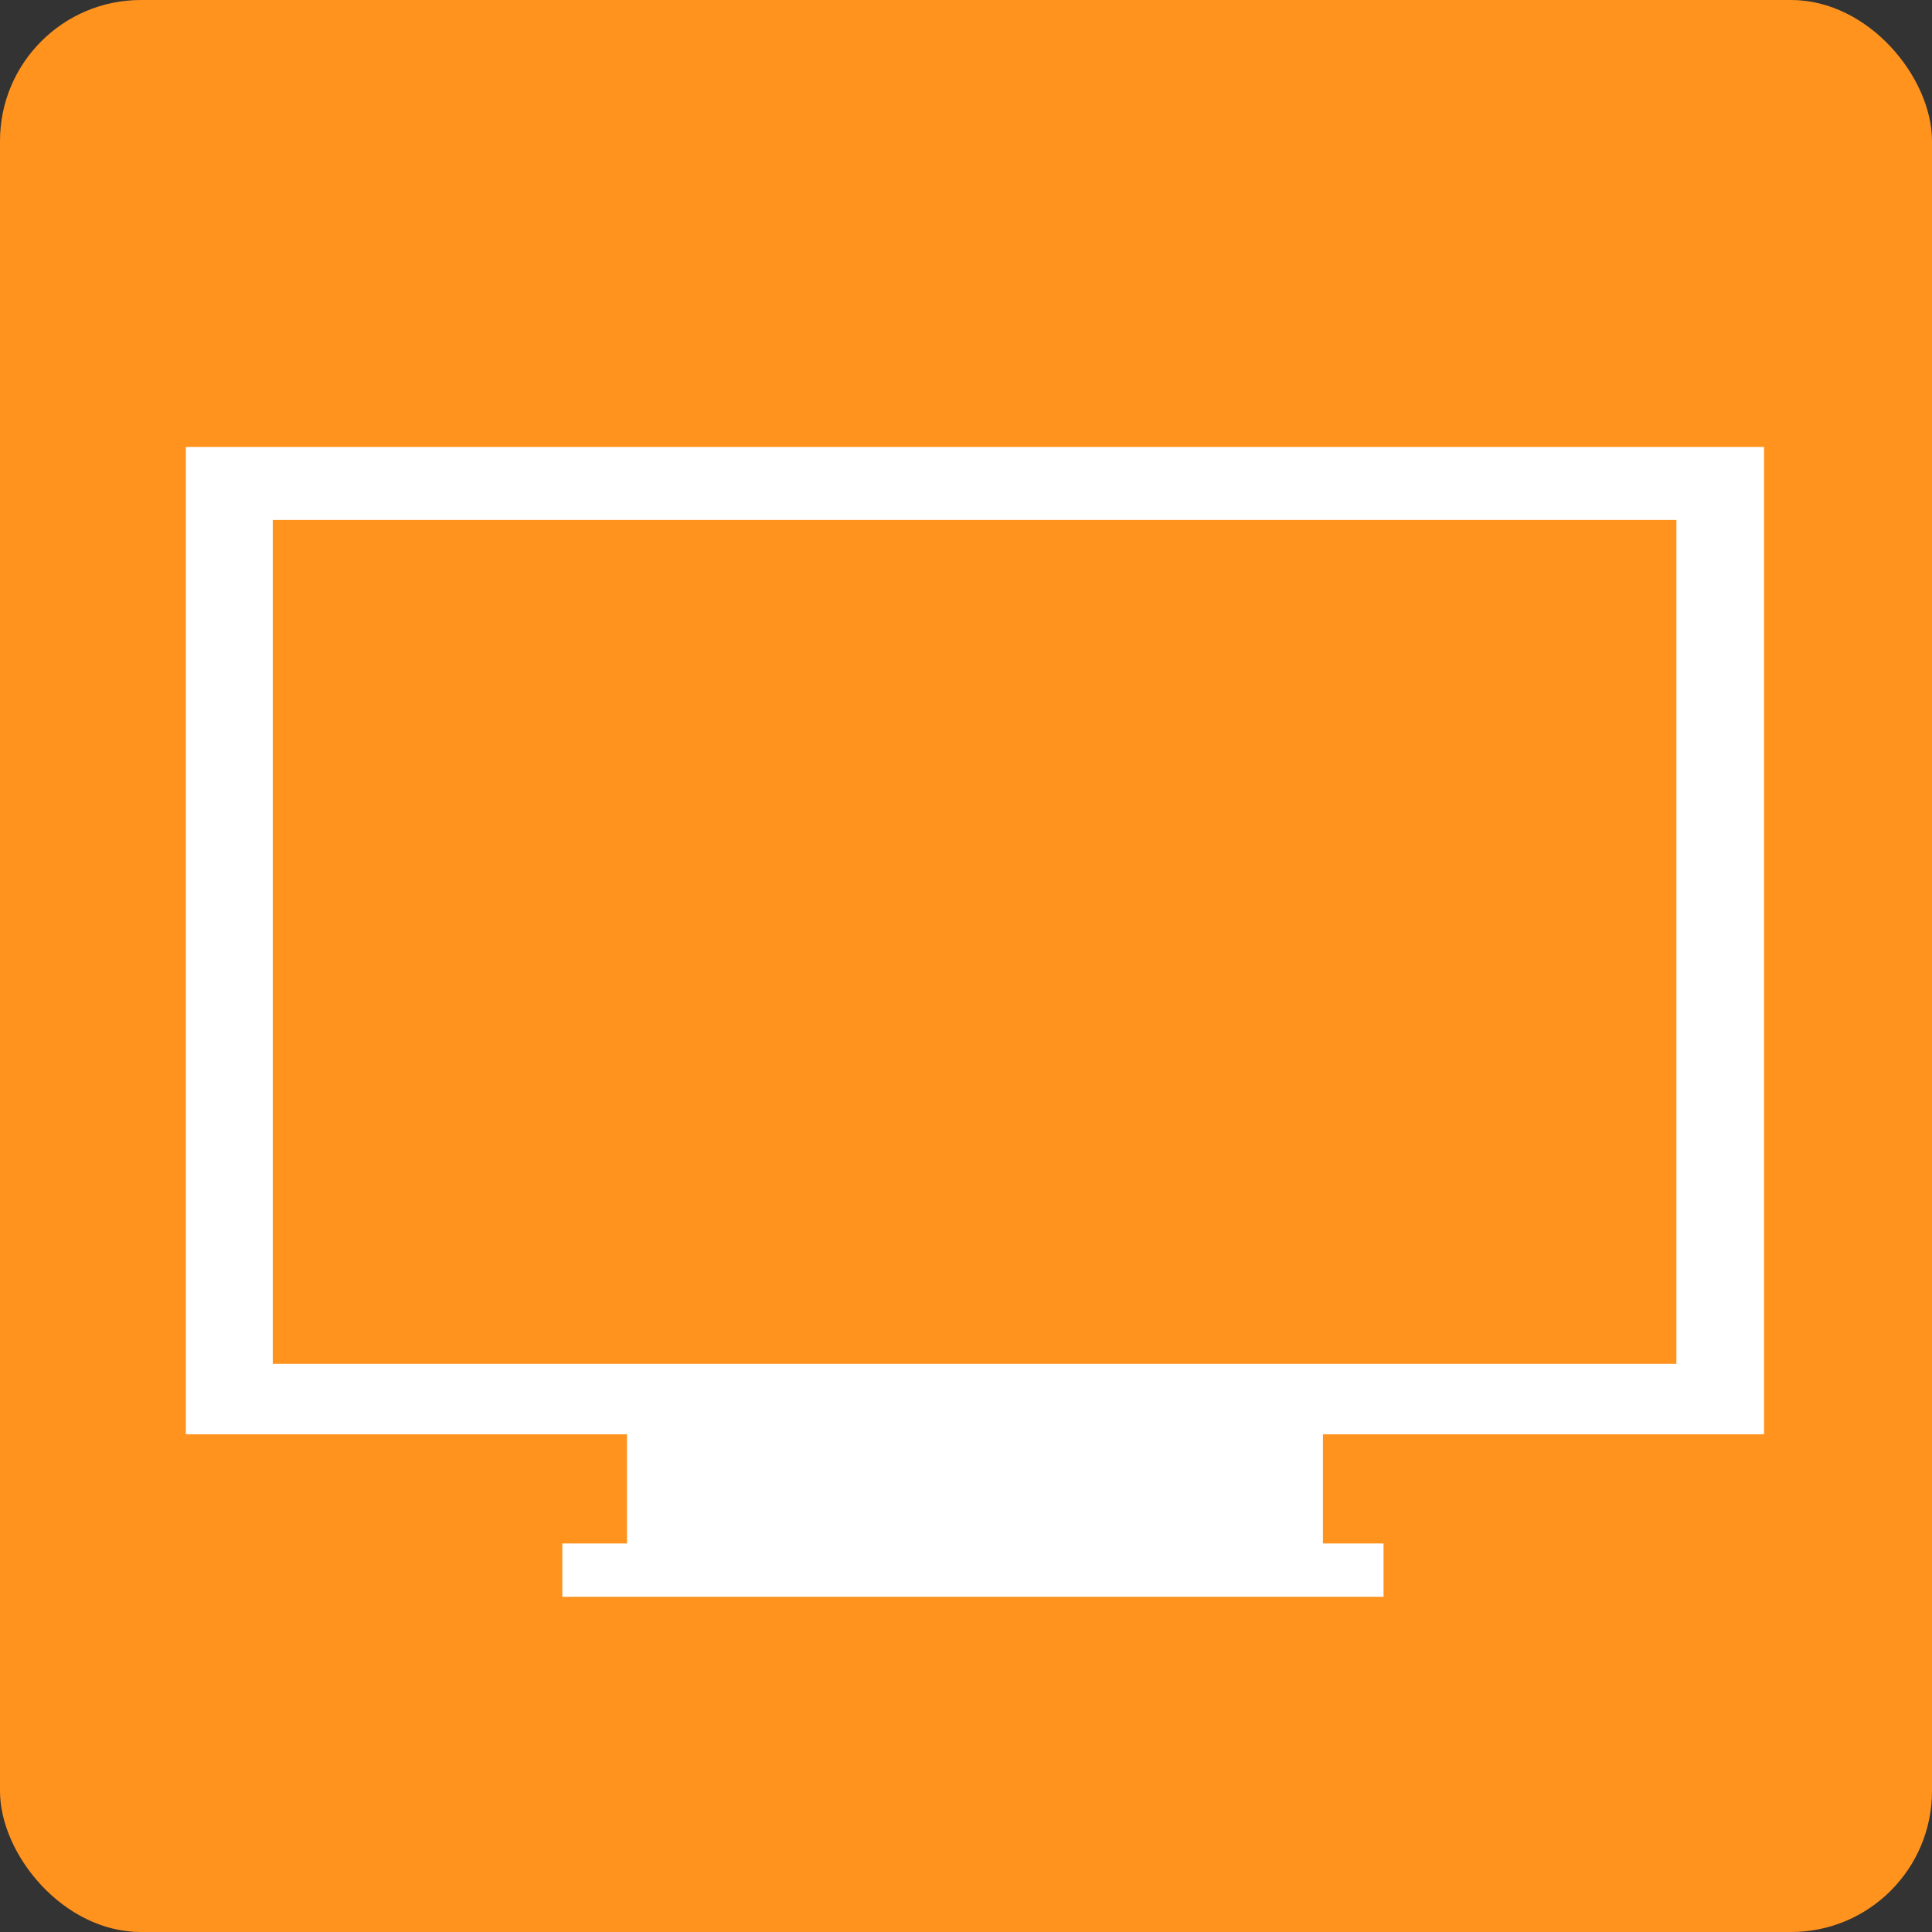 <?xml version="1.0" encoding="UTF-8"?>
<svg id="_レイヤー_2" data-name="レイヤー 2" xmlns="http://www.w3.org/2000/svg" width="52.91" height="52.91" viewBox="0 0 52.91 52.91">
  <rect x="0" y="0" width="52.91" height="52.91" fill="#333333" stroke="none"/>
  <defs>
    <style>
      .cls-1 {
        fill: #fff;
      }

      .cls-2 {
        fill: #ff931e;
      }
    </style>
  </defs>
  <g id="_レイヤー_4" data-name="レイヤー 4">
    <rect class="cls-2" width="52.91" height="52.91" rx="3.86" ry="3.86"/>
    <path class="cls-1" d="M48.31,39.28V12.24H5.09v27.04h12.08v2.99h-1.77v1.46h22.49v-1.46h-1.66v-2.99h12.08Zm-40.84-1.93V14.24H45.91v23.11H7.47Z"/>
  </g>
</svg>